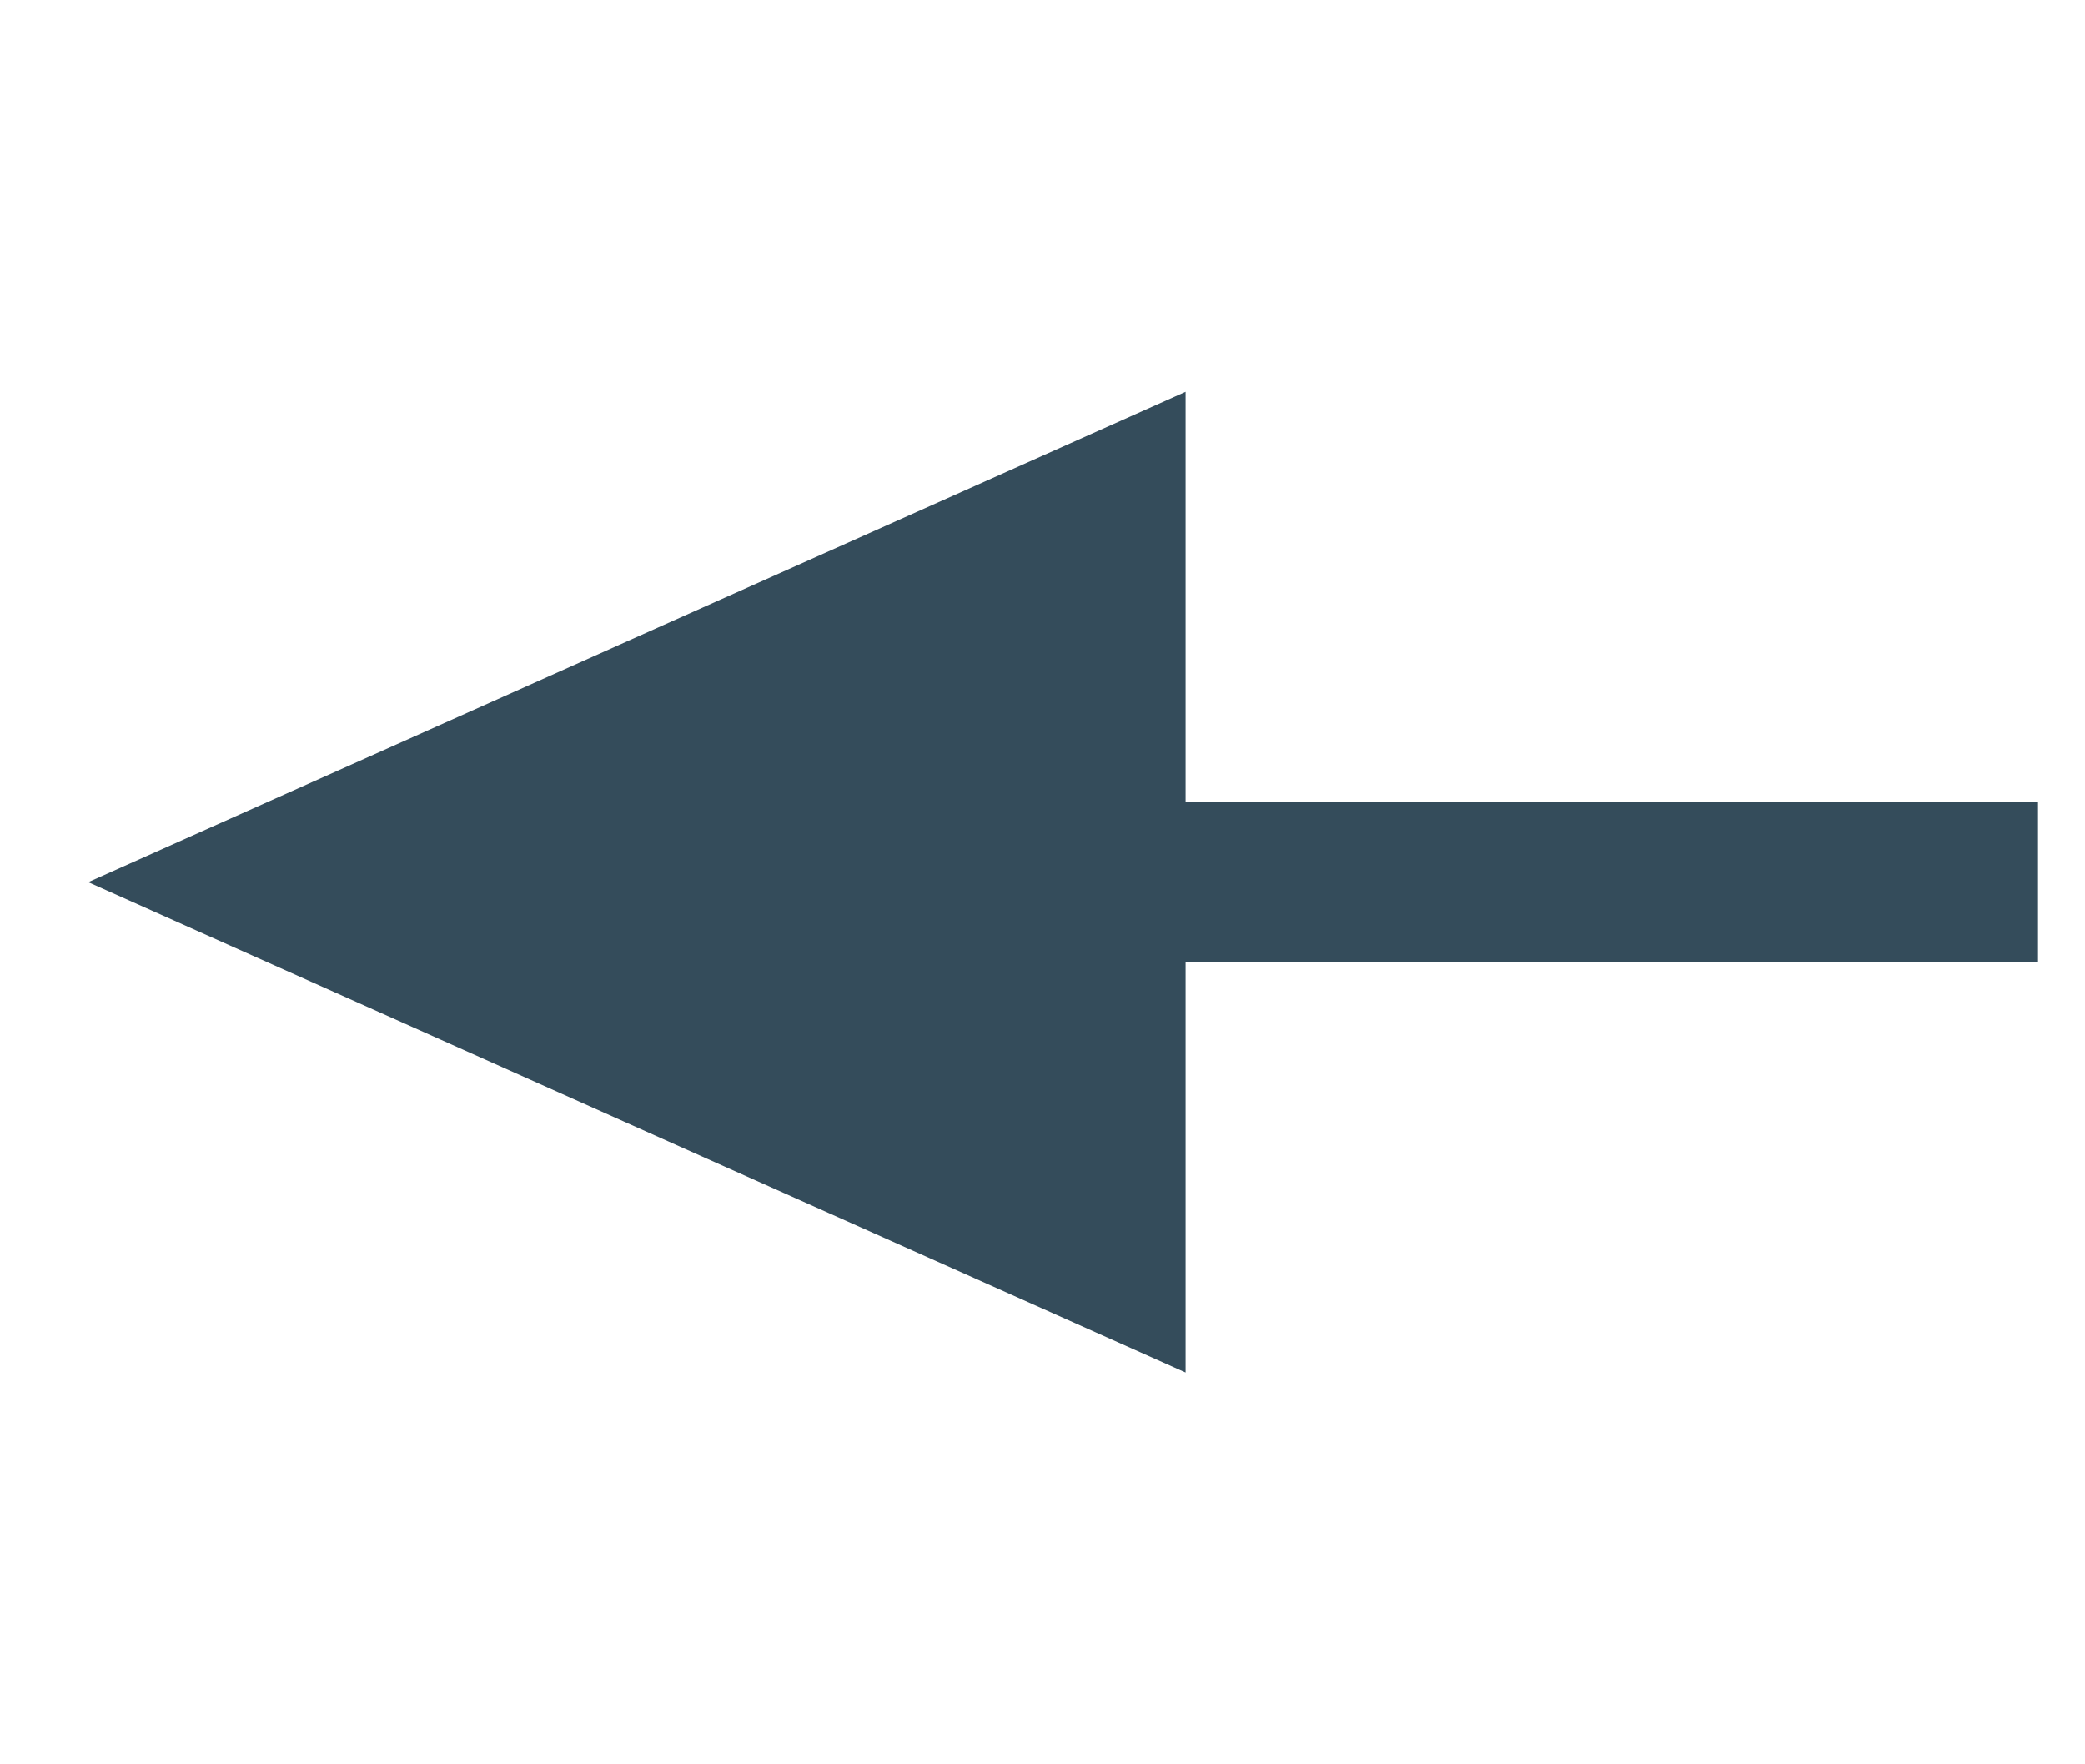 <?xml version="1.0" encoding="UTF-8"?>
<svg width="13px" height="11px" viewBox="0 0 13 11" version="1.1" xmlns="http://www.w3.org/2000/svg" xmlns:xlink="http://www.w3.org/1999/xlink">
    <title>E71BB3D1-68E0-41AA-BE79-2931E944003F</title>
    <g id="Onboarding" stroke="none" stroke-width="1" fill="none" fill-rule="evenodd">
        <g id="Login---Registrer-1" transform="translate(-990, -714)">
            <g id="Back" transform="translate(990, 712)">
                <g id="Group-2" transform="translate(0, 2)">
                    <polygon id="Rectangle" fill="#344C5B" transform="translate(5.5, 5.5) rotate(-45) translate(-5.5, -5.5) " points="2 2 9 4.676 4.676 9"></polygon>
                    <line x1="6.207" y1="5.5" x2="12.207" y2="5.5" id="Line-2" stroke="#344C5B" stroke-linecap="square"></line>
                </g>
            </g>
        </g>
    </g>
</svg>